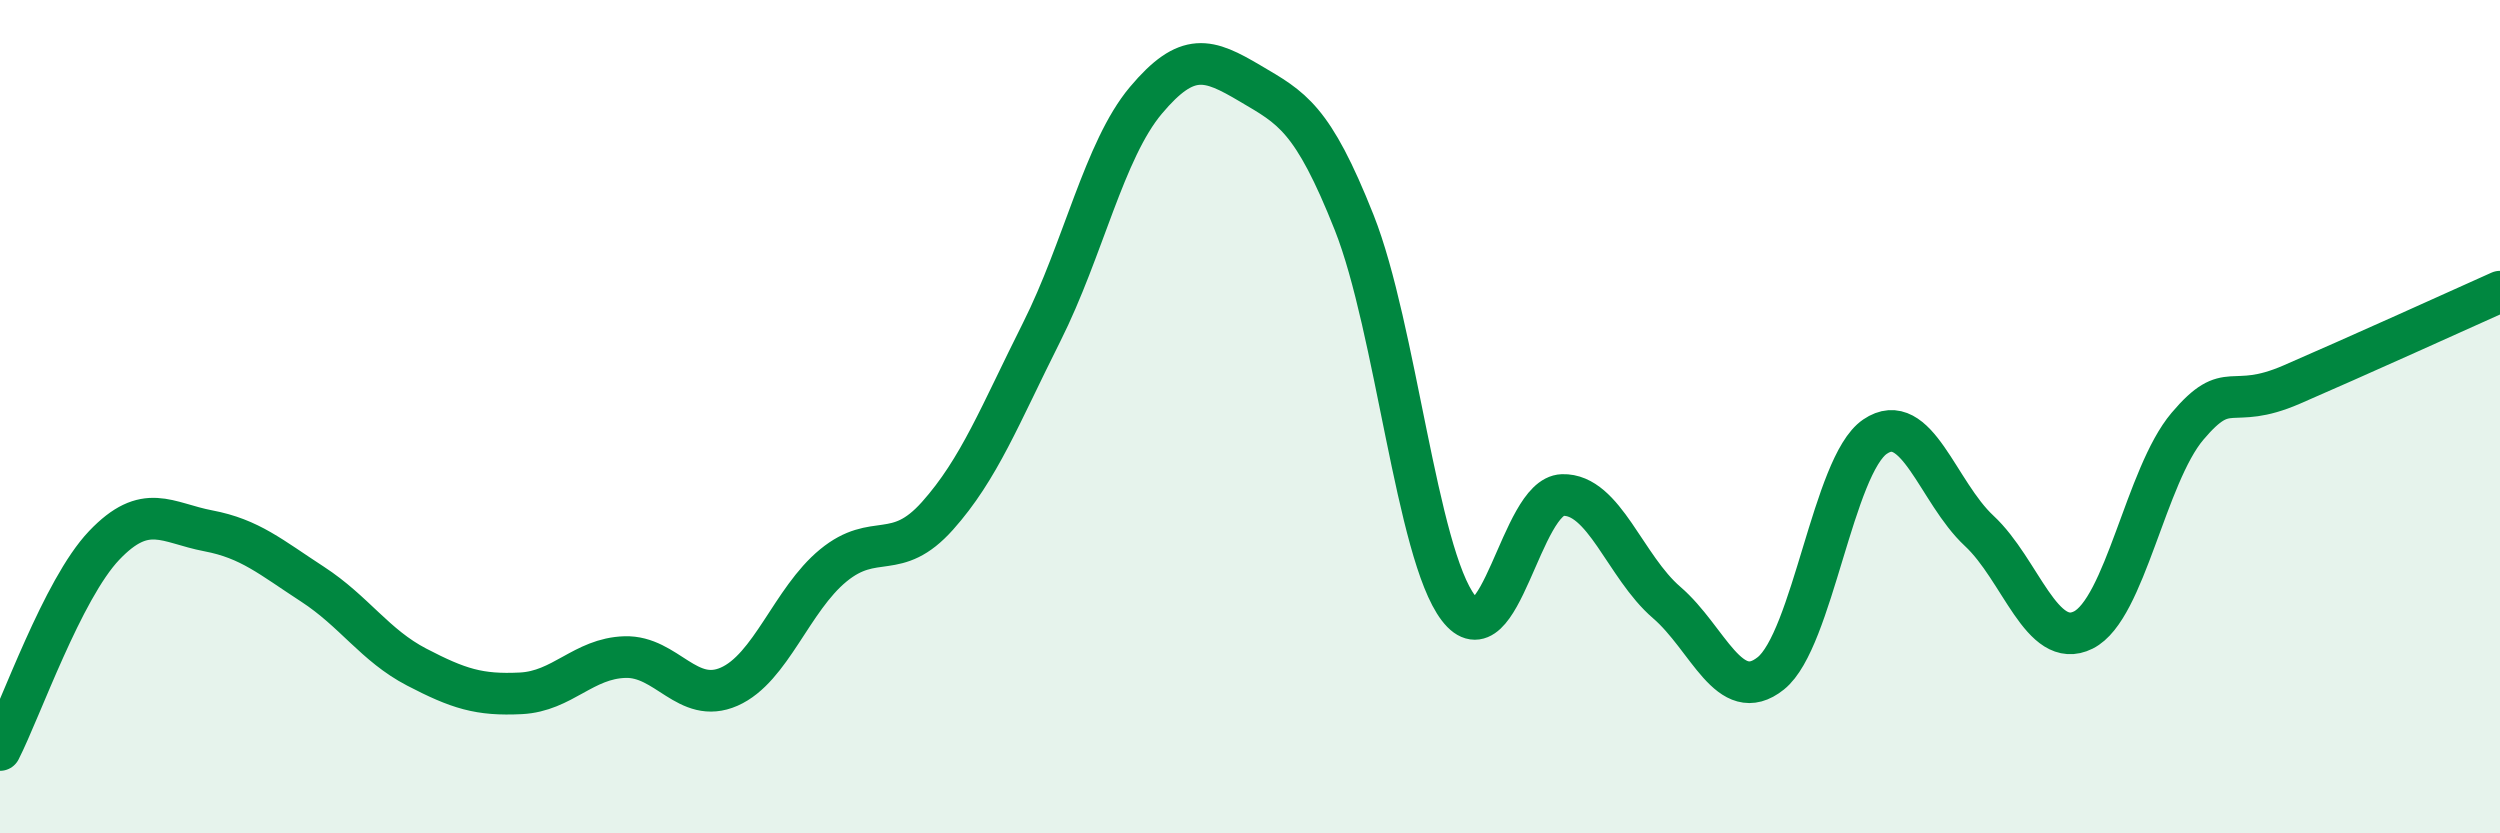 
    <svg width="60" height="20" viewBox="0 0 60 20" xmlns="http://www.w3.org/2000/svg">
      <path
        d="M 0,18 C 0.5,17.02 1.5,14.14 2.5,13.09 C 3.5,12.04 4,12.55 5,12.74 C 6,12.93 6.5,13.37 7.5,14.02 C 8.5,14.67 9,15.49 10,16.01 C 11,16.53 11.5,16.69 12.5,16.64 C 13.5,16.59 14,15.8 15,15.77 C 16,15.74 16.5,16.92 17.5,16.48 C 18.5,16.04 19,14.39 20,13.57 C 21,12.75 21.5,13.5 22.5,12.38 C 23.5,11.26 24,9.96 25,7.97 C 26,5.98 26.5,3.6 27.5,2.41 C 28.5,1.22 29,1.41 30,2 C 31,2.59 31.5,2.82 32.5,5.34 C 33.5,7.86 34,13.28 35,14.59 C 36,15.9 36.5,11.91 37.5,11.88 C 38.5,11.85 39,13.6 40,14.46 C 41,15.32 41.5,16.96 42.5,16.16 C 43.5,15.36 44,11.16 45,10.48 C 46,9.8 46.5,11.81 47.5,12.74 C 48.5,13.67 49,15.62 50,15.12 C 51,14.62 51.5,11.41 52.5,10.23 C 53.5,9.05 53.5,9.88 55,9.23 C 56.5,8.58 59,7.45 60,7L60 20L0 20Z"
        fill="#008740"
        opacity="0.1"
        stroke-linecap="round"
        stroke-linejoin="round"
      />
      <path
        d="M 0,18 C 0.5,17.02 1.5,14.14 2.5,13.09 C 3.5,12.04 4,12.55 5,12.74 C 6,12.93 6.5,13.37 7.5,14.02 C 8.5,14.67 9,15.49 10,16.01 C 11,16.53 11.5,16.69 12.5,16.64 C 13.5,16.59 14,15.8 15,15.77 C 16,15.74 16.5,16.92 17.5,16.48 C 18.5,16.04 19,14.39 20,13.57 C 21,12.75 21.5,13.5 22.5,12.38 C 23.5,11.26 24,9.96 25,7.97 C 26,5.98 26.5,3.6 27.5,2.41 C 28.5,1.22 29,1.41 30,2 C 31,2.59 31.5,2.82 32.5,5.34 C 33.5,7.86 34,13.28 35,14.59 C 36,15.9 36.5,11.91 37.5,11.88 C 38.5,11.85 39,13.6 40,14.46 C 41,15.32 41.5,16.96 42.5,16.16 C 43.5,15.36 44,11.16 45,10.48 C 46,9.8 46.5,11.81 47.5,12.74 C 48.5,13.67 49,15.62 50,15.12 C 51,14.62 51.5,11.41 52.5,10.23 C 53.5,9.05 53.5,9.88 55,9.23 C 56.5,8.58 59,7.45 60,7"
        stroke="#008740"
        stroke-width="1"
        fill="none"
        stroke-linecap="round"
        stroke-linejoin="round"
      />
    </svg>
  